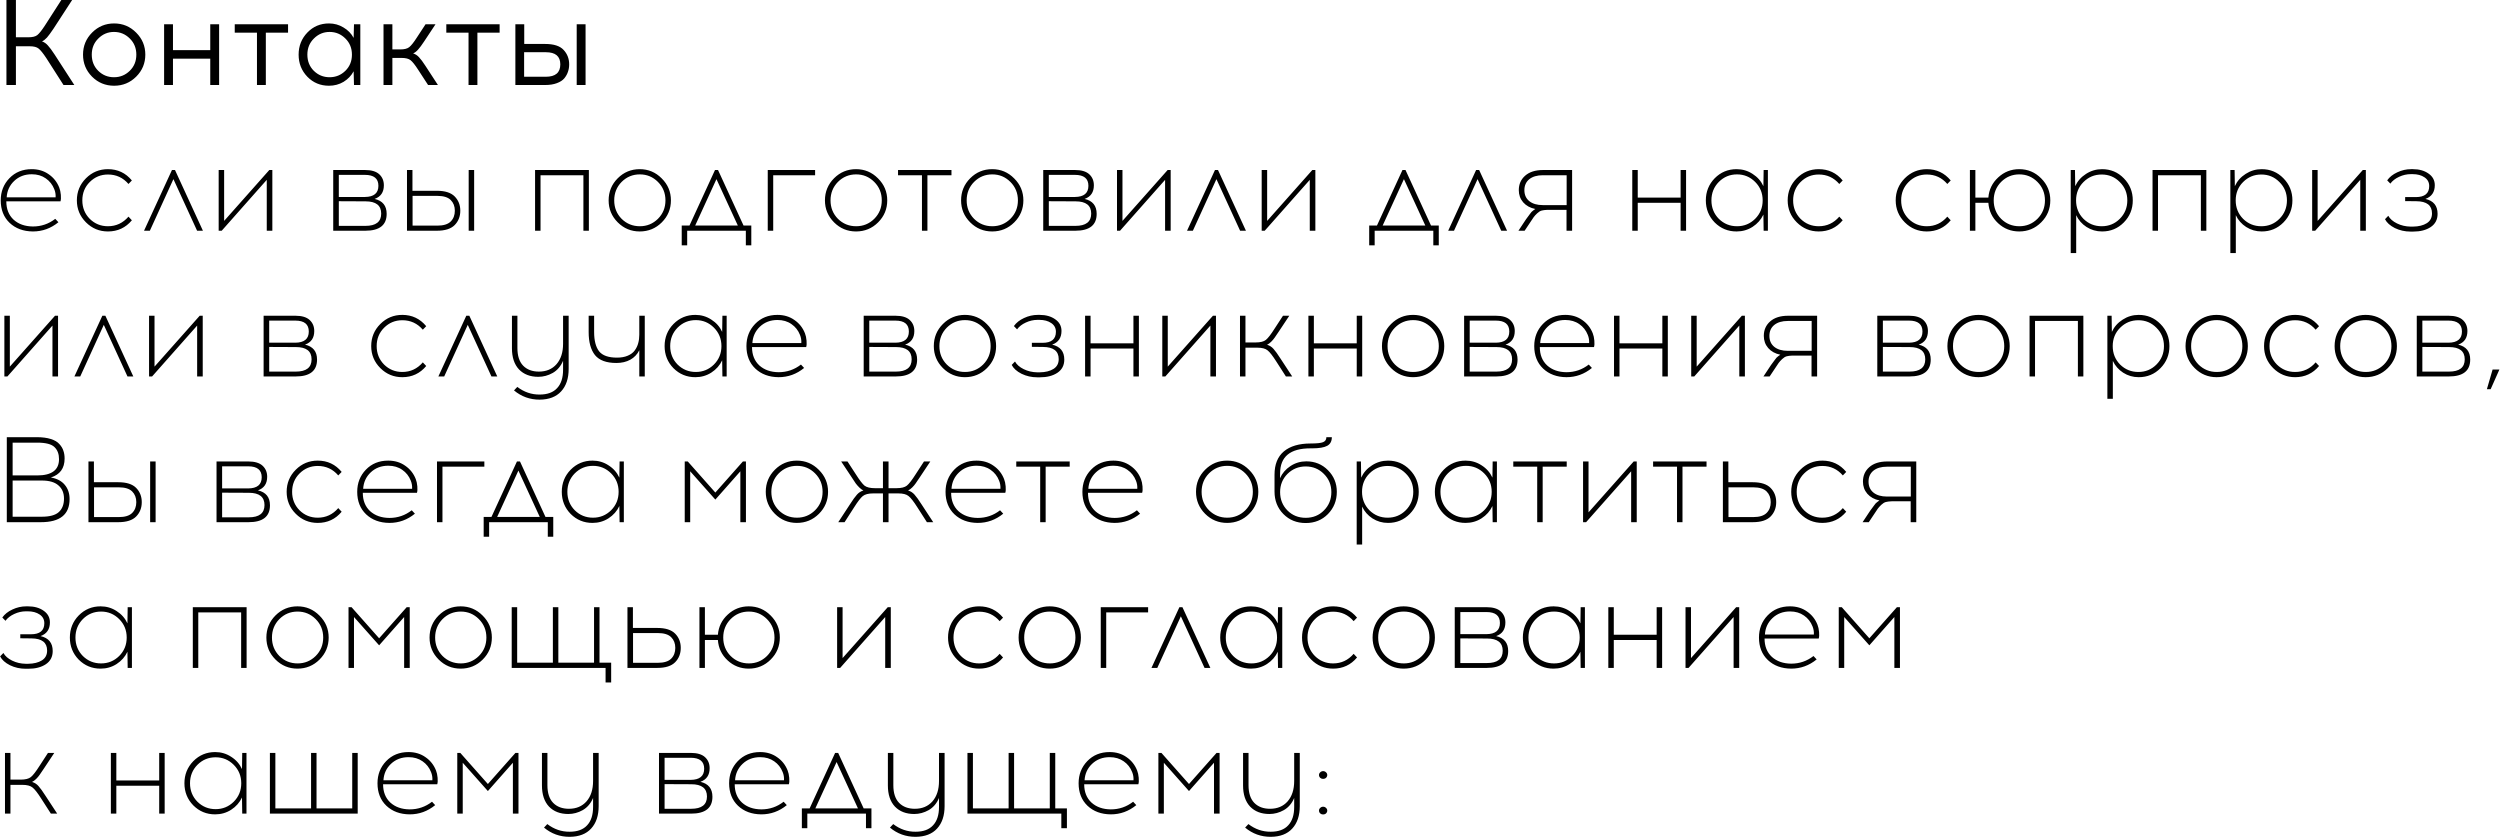 <?xml version="1.0" encoding="UTF-8"?> <svg xmlns="http://www.w3.org/2000/svg" width="3088" height="1034" viewBox="0 0 3088 1034" fill="none"><path d="M78.45 105L57.15 71.7C53.25 65.8 50.1 61.9 47.7 60C45.4 58.1 41.75 57.15 36.75 57.15H19.65V105H7.95V-7.15256e-06H19.65V46.05H35.1C40.1 46.05 43.75 45.15 46.05 43.35C48.45 41.45 51.6 37.5 55.5 31.5L75.75 -7.15256e-06H89.1L66 35.55C62.7 40.45 60.05 44.05 58.05 46.35C56.05 48.55 54 50.15 51.9 51.15C54.6 52.05 57 53.7 59.1 56.1C61.3 58.4 64.15 62.25 67.65 67.65L91.8 105H78.45ZM140.95 28.95C151.65 28.95 160.75 32.75 168.25 40.35C175.75 47.85 179.5 56.9 179.5 67.5C179.5 78.1 175.75 87.15 168.25 94.65C160.75 102.15 151.65 105.9 140.95 105.9C130.25 105.9 121.15 102.15 113.65 94.65C106.25 87.15 102.55 78.1 102.55 67.5C102.55 56.8 106.3 47.7 113.8 40.2C121.3 32.7 130.35 28.95 140.95 28.95ZM140.8 39.45C133.3 39.45 126.85 42.15 121.45 47.55C116.05 52.85 113.35 59.5 113.35 67.5C113.35 75.5 116 82.15 121.3 87.45C126.7 92.75 133.2 95.4 140.8 95.4C148.4 95.4 154.9 92.75 160.3 87.45C165.7 82.15 168.4 75.5 168.4 67.5C168.4 59.5 165.7 52.85 160.3 47.55C154.9 42.15 148.4 39.45 140.8 39.45ZM270.654 105H259.704V72.45H213.654V105H202.704V30H213.654V61.95H259.704V30H270.654V105ZM328.355 40.35V105H317.405V40.35H289.955V30H355.805V40.35H328.355ZM445.058 105H437.258L436.808 88.05C433.908 93.45 429.758 97.8 424.358 101.1C418.958 104.3 412.958 105.9 406.358 105.9C395.758 105.9 386.858 102.2 379.658 94.8C372.458 87.3 368.858 78.2 368.858 67.5C368.858 56.8 372.458 47.7 379.658 40.2C386.858 32.7 395.758 28.95 406.358 28.95C412.858 28.95 418.808 30.6 424.208 33.9C429.708 37.1 433.908 41.4 436.808 46.8L437.258 30H445.058V105ZM387.608 87.45C393.008 92.75 399.508 95.4 407.108 95.4C414.708 95.4 421.208 92.75 426.608 87.45C432.008 82.15 434.708 75.5 434.708 67.5C434.708 59.5 432.008 52.85 426.608 47.55C421.208 42.15 414.708 39.45 407.108 39.45C399.608 39.45 393.158 42.15 387.758 47.55C382.358 52.85 379.658 59.5 379.658 67.5C379.658 75.5 382.308 82.15 387.608 87.45ZM528.768 105L516.468 86.1C512.668 80.2 509.568 76.3 507.168 74.4C504.868 72.5 501.168 71.55 496.068 71.55H484.668V105H473.718V30H484.668V61.05H494.418C499.518 61.05 503.218 60.1 505.518 58.2C507.918 56.3 511.018 52.4 514.818 46.5L525.618 30H537.918L523.818 51.3C520.918 55.7 518.468 59 516.468 61.2C514.568 63.4 512.518 65 510.318 66C513.018 66.8 515.418 68.35 517.518 70.65C519.718 72.95 522.368 76.5 525.468 81.3L540.918 105H528.768ZM589.683 40.35V105H578.733V40.35H551.283V30H617.133V40.35H589.683ZM647.541 54.3H673.341C684.041 54.3 691.641 56.75 696.141 61.65C700.741 66.55 703.041 72.5 703.041 79.5C703.041 82.8 702.541 85.85 701.541 88.65C700.641 91.45 699.141 94.15 697.041 96.75C694.941 99.25 691.841 101.25 687.741 102.75C683.741 104.25 678.941 105 673.341 105H636.591V30H647.541V54.3ZM723.291 105H712.341V30H723.291V105ZM647.391 94.8H674.241C686.141 94.8 692.091 89.7 692.091 79.5C692.091 69.5 686.141 64.5 674.241 64.5H647.391V94.8ZM39.15 208.95C47.25 208.95 54.25 211.05 60.15 215.25C66.15 219.35 70.5 224.85 73.2 231.75C74.2 234.25 74.85 237.25 75.15 240.75C75.45 244.15 75.3 246.8 74.7 248.7H7.8C7.8 258.2 10.8 265.75 16.8 271.35C22.9 276.85 30.85 279.65 40.65 279.75C50.95 279.75 60.15 276.6 68.25 270.3L72.15 274.5C62.85 282.1 52.35 285.9 40.65 285.9C28.85 285.8 19.25 282.25 11.85 275.25C4.55 268.25 0.9 259 0.9 247.5C0.9 236.7 4.45 227.6 11.55 220.2C18.75 212.7 27.95 208.95 39.15 208.95ZM39.3 215.25C30.6 215.25 23.35 218 17.55 223.5C11.85 228.9 8.75 235.65 8.25 243.75H68.7C68.9 240.25 68.35 236.9 67.05 233.7C64.85 228.1 61.35 223.65 56.55 220.35C51.75 216.95 46 215.25 39.3 215.25ZM133.343 208.95C145.343 208.95 155.193 213.6 162.893 222.9L158.693 227.25C151.993 219.45 143.543 215.55 133.343 215.55C124.543 215.55 117.043 218.65 110.843 224.85C104.743 230.95 101.693 238.5 101.693 247.5C101.693 256.5 104.743 264.1 110.843 270.3C117.043 276.4 124.543 279.45 133.343 279.45C143.443 279.45 151.893 275.5 158.693 267.6L162.893 272.1C155.193 281.3 145.343 285.9 133.343 285.9C122.743 285.9 113.693 282.15 106.193 274.65C98.693 267.15 94.943 258.1 94.943 247.5C94.943 236.8 98.693 227.7 106.193 220.2C113.693 212.7 122.743 208.95 133.343 208.95ZM214.201 221.25L185.101 285H177.901L212.401 210H216.151L250.651 285H243.451L214.201 221.25ZM336.397 285H329.497V222.15L273.847 285H270.097V210H276.847V272.85L332.647 210H336.397V285ZM411.601 210H450.901C458.801 210 464.651 211.75 468.451 215.25C472.251 218.75 474.151 223.3 474.151 228.9C474.151 237.4 470.351 243 462.751 245.7C472.651 248 477.601 254.15 477.601 264.15C477.601 278.05 468.801 285 451.201 285H411.601V210ZM418.501 216V243.3H450.751C461.851 243.2 467.401 238.6 467.401 229.5C467.401 220.5 461.851 216 450.751 216H418.501ZM418.501 279H451.351C464.351 279 470.851 273.95 470.851 263.85C470.851 253.75 464.401 248.7 451.501 248.7L418.501 248.55V279ZM509.464 235.65H539.614C549.714 235.65 557.064 238 561.664 242.7C566.264 247.4 568.564 253.25 568.564 260.25C568.564 267.35 566.264 273.25 561.664 277.95C557.064 282.65 549.714 285 539.614 285H502.714V210H509.464V235.65ZM585.664 285H578.914V210H585.664V285ZM509.614 278.7H540.214C547.814 278.7 553.314 277 556.714 273.6C560.114 270.2 561.814 265.75 561.814 260.25C561.814 254.85 560.114 250.45 556.714 247.05C553.314 243.65 547.814 241.95 540.214 241.95H509.614V278.7ZM727.368 285H720.618V216.45H667.668V285H660.918V210H727.368V285ZM763.029 220.2C770.529 212.7 779.579 208.95 790.179 208.95C800.779 208.95 809.829 212.75 817.329 220.35C824.929 227.85 828.729 236.9 828.729 247.5C828.729 258.1 824.979 267.15 817.479 274.65C809.979 282.15 800.879 285.9 790.179 285.9C779.579 285.9 770.529 282.15 763.029 274.65C755.529 267.15 751.779 258.1 751.779 247.5C751.779 236.8 755.529 227.7 763.029 220.2ZM790.329 215.4C781.529 215.4 774.029 218.5 767.829 224.7C761.729 230.9 758.679 238.5 758.679 247.5C758.679 256.5 761.729 264.1 767.829 270.3C774.029 276.4 781.529 279.45 790.329 279.45C799.029 279.45 806.479 276.4 812.679 270.3C818.879 264.1 821.979 256.5 821.979 247.5C821.979 238.5 818.879 230.9 812.679 224.7C806.479 218.5 799.029 215.4 790.329 215.4ZM928.011 303H921.261V285H848.811V303H842.061V278.55H851.661L883.161 210H886.911L918.411 278.55H928.011V303ZM884.961 221.25L858.711 278.55H911.361L884.961 221.25ZM955.07 216.45V285H948.32V210H1006.82V216.45H955.07ZM1030.22 220.2C1037.72 212.7 1046.77 208.95 1057.37 208.95C1067.97 208.95 1077.02 212.75 1084.52 220.35C1092.12 227.85 1095.92 236.9 1095.92 247.5C1095.92 258.1 1092.17 267.15 1084.67 274.65C1077.17 282.15 1068.07 285.9 1057.37 285.9C1046.77 285.9 1037.72 282.15 1030.22 274.65C1022.72 267.15 1018.97 258.1 1018.97 247.5C1018.97 236.8 1022.72 227.7 1030.22 220.2ZM1057.52 215.4C1048.72 215.4 1041.22 218.5 1035.02 224.7C1028.92 230.9 1025.87 238.5 1025.87 247.5C1025.87 256.5 1028.92 264.1 1035.02 270.3C1041.22 276.4 1048.72 279.45 1057.52 279.45C1066.22 279.45 1073.67 276.4 1079.87 270.3C1086.07 264.1 1089.17 256.5 1089.17 247.5C1089.17 238.5 1086.07 230.9 1079.87 224.7C1073.67 218.5 1066.22 215.4 1057.52 215.4ZM1145.55 216.45V285H1138.8V216.45H1109.25V210H1175.25V216.45H1145.55ZM1198.38 220.2C1205.88 212.7 1214.93 208.95 1225.53 208.95C1236.13 208.95 1245.18 212.75 1252.68 220.35C1260.28 227.85 1264.08 236.9 1264.08 247.5C1264.08 258.1 1260.33 267.15 1252.83 274.65C1245.33 282.15 1236.23 285.9 1225.53 285.9C1214.93 285.9 1205.88 282.15 1198.38 274.65C1190.88 267.15 1187.13 258.1 1187.13 247.5C1187.13 236.8 1190.88 227.7 1198.38 220.2ZM1225.68 215.4C1216.88 215.4 1209.38 218.5 1203.18 224.7C1197.08 230.9 1194.03 238.5 1194.03 247.5C1194.03 256.5 1197.08 264.1 1203.18 270.3C1209.38 276.4 1216.88 279.45 1225.68 279.45C1234.38 279.45 1241.83 276.4 1248.03 270.3C1254.23 264.1 1257.33 256.5 1257.33 247.5C1257.33 238.5 1254.23 230.9 1248.03 224.7C1241.83 218.5 1234.38 215.4 1225.68 215.4ZM1288.6 210H1327.9C1335.8 210 1341.65 211.75 1345.45 215.25C1349.25 218.75 1351.15 223.3 1351.15 228.9C1351.15 237.4 1347.35 243 1339.75 245.7C1349.65 248 1354.6 254.15 1354.6 264.15C1354.6 278.05 1345.8 285 1328.2 285H1288.6V210ZM1295.5 216V243.3H1327.75C1338.85 243.2 1344.4 238.6 1344.4 229.5C1344.4 220.5 1338.85 216 1327.75 216H1295.5ZM1295.5 279H1328.35C1341.35 279 1347.85 273.95 1347.85 263.85C1347.85 253.75 1341.4 248.7 1328.5 248.7L1295.5 248.55V279ZM1446.02 285H1439.12V222.15L1383.47 285H1379.72V210H1386.47V272.85L1442.27 210H1446.02V285ZM1502.53 221.25L1473.43 285H1466.23L1500.73 210H1504.48L1538.98 285H1531.78L1502.53 221.25ZM1624.73 285H1617.83V222.15L1562.18 285H1558.43V210H1565.18V272.85L1620.98 210H1624.73V285ZM1777.18 303H1770.43V285H1697.98V303H1691.23V278.55H1700.83L1732.33 210H1736.08L1767.58 278.55H1777.18V303ZM1734.13 221.25L1707.88 278.55H1760.53L1734.13 221.25ZM1825.09 221.25L1795.99 285H1788.79L1823.29 210H1827.04L1861.54 285H1854.34L1825.09 221.25ZM1941.87 285H1934.97V259.2H1911.42C1908.52 259.3 1906.12 259.6 1904.22 260.1C1902.42 260.6 1900.57 261.75 1898.67 263.55C1896.77 265.35 1895.32 266.95 1894.32 268.35C1893.32 269.75 1891.52 272.45 1888.92 276.45L1883.22 285H1875.57L1882.62 274.35C1883.12 273.55 1883.92 272.35 1885.02 270.75C1886.22 269.05 1887.07 267.9 1887.57 267.3C1888.07 266.6 1888.77 265.65 1889.67 264.45C1890.57 263.25 1891.27 262.35 1891.77 261.75C1892.37 261.15 1893.07 260.55 1893.87 259.95C1894.77 259.25 1895.62 258.65 1896.42 258.15C1890.12 256.85 1885.12 254.1 1881.42 249.9C1877.82 245.7 1876.02 240.7 1876.02 234.9C1876.02 227.6 1878.62 221.65 1883.82 217.05C1889.12 212.35 1896.57 210 1906.17 210H1941.87V285ZM1935.12 216.45H1905.72C1898.62 216.45 1893.02 218.1 1888.92 221.4C1884.92 224.7 1882.92 229.2 1882.92 234.9C1882.92 240.6 1884.92 245.1 1888.92 248.4C1893.02 251.7 1898.62 253.35 1905.72 253.35H1935.12V216.45ZM2082.64 285H2075.89V250.5H2022.94V285H2016.19V210H2022.94V244.05H2075.89V210H2082.64V285ZM2183.7 285H2178.45L2178.15 265.05C2175.25 271.25 2170.8 276.3 2164.8 280.2C2158.9 284 2152.3 285.9 2145 285.9C2134.4 285.9 2125.4 282.2 2118 274.8C2110.7 267.3 2107.05 258.2 2107.05 247.5C2107.05 236.8 2110.7 227.7 2118 220.2C2125.4 212.7 2134.4 208.95 2145 208.95C2152.3 208.95 2158.9 210.9 2164.8 214.8C2170.8 218.6 2175.25 223.65 2178.15 229.95L2178.45 210H2183.7V285ZM2145.6 279.45C2154.3 279.45 2161.75 276.4 2167.95 270.3C2174.15 264.1 2177.25 256.5 2177.25 247.5C2177.25 238.5 2174.15 230.9 2167.95 224.7C2161.75 218.5 2154.3 215.4 2145.6 215.4C2136.8 215.4 2129.3 218.5 2123.1 224.7C2117 230.9 2113.95 238.5 2113.95 247.5C2113.95 256.5 2117 264.1 2123.1 270.3C2129.3 276.4 2136.8 279.45 2145.6 279.45ZM2246.53 208.95C2258.53 208.95 2268.38 213.6 2276.08 222.9L2271.88 227.25C2265.18 219.45 2256.73 215.55 2246.53 215.55C2237.73 215.55 2230.23 218.65 2224.03 224.85C2217.93 230.95 2214.88 238.5 2214.88 247.5C2214.88 256.5 2217.93 264.1 2224.03 270.3C2230.23 276.4 2237.73 279.45 2246.53 279.45C2256.63 279.45 2265.08 275.5 2271.88 267.6L2276.08 272.1C2268.38 281.3 2258.53 285.9 2246.53 285.9C2235.93 285.9 2226.88 282.15 2219.38 274.65C2211.88 267.15 2208.13 258.1 2208.13 247.5C2208.13 236.8 2211.88 227.7 2219.38 220.2C2226.88 212.7 2235.93 208.95 2246.53 208.95ZM2379.97 208.95C2391.97 208.95 2401.82 213.6 2409.52 222.9L2405.32 227.25C2398.62 219.45 2390.17 215.55 2379.97 215.55C2371.17 215.55 2363.67 218.65 2357.47 224.85C2351.37 230.95 2348.32 238.5 2348.32 247.5C2348.32 256.5 2351.37 264.1 2357.47 270.3C2363.67 276.4 2371.17 279.45 2379.97 279.45C2390.07 279.45 2398.52 275.5 2405.32 267.6L2409.52 272.1C2401.82 281.3 2391.97 285.9 2379.97 285.9C2369.37 285.9 2360.32 282.15 2352.82 274.65C2345.32 267.15 2341.57 258.1 2341.57 247.5C2341.57 236.8 2345.32 227.7 2352.82 220.2C2360.32 212.7 2369.37 208.95 2379.97 208.95ZM2494.13 208.95C2504.73 208.95 2513.78 212.75 2521.28 220.35C2528.78 227.85 2532.53 236.9 2532.53 247.5C2532.53 258.1 2528.78 267.15 2521.28 274.65C2513.78 282.15 2504.73 285.9 2494.13 285.9C2484.03 285.9 2475.33 282.5 2468.03 275.7C2460.73 268.9 2456.73 260.5 2456.03 250.5H2439.98V285H2433.23V210H2439.98V244.05H2456.03C2456.83 234.15 2460.88 225.85 2468.18 219.15C2475.48 212.35 2484.13 208.95 2494.13 208.95ZM2494.28 279.45C2502.98 279.45 2510.43 276.4 2516.63 270.3C2522.83 264.1 2525.93 256.5 2525.93 247.5C2525.93 238.5 2522.83 230.9 2516.63 224.7C2510.43 218.5 2502.98 215.4 2494.28 215.4C2485.48 215.4 2477.98 218.5 2471.78 224.7C2465.68 230.9 2462.63 238.5 2462.63 247.5C2462.63 256.5 2465.68 264.1 2471.78 270.3C2477.98 276.4 2485.48 279.45 2494.28 279.45ZM2596.46 208.95C2607.06 208.95 2616.01 212.7 2623.31 220.2C2630.71 227.7 2634.41 236.8 2634.41 247.5C2634.41 258.2 2630.71 267.3 2623.31 274.8C2616.01 282.2 2607.06 285.9 2596.46 285.9C2589.46 285.9 2583.06 284.05 2577.26 280.35C2571.56 276.65 2567.31 271.8 2564.51 265.8V312.6H2557.76V210H2563.01L2563.31 229.95C2566.21 223.65 2570.66 218.6 2576.66 214.8C2582.66 210.9 2589.26 208.95 2596.46 208.95ZM2618.36 224.85C2612.26 218.65 2604.81 215.55 2596.01 215.55C2587.21 215.55 2579.71 218.65 2573.51 224.85C2567.41 230.95 2564.36 238.5 2564.36 247.5C2564.36 256.5 2567.41 264.1 2573.51 270.3C2579.71 276.4 2587.21 279.45 2596.01 279.45C2604.81 279.45 2612.26 276.4 2618.36 270.3C2624.56 264.1 2627.66 256.5 2627.66 247.5C2627.66 238.5 2624.56 230.95 2618.36 224.85ZM2725.27 285H2718.52V216.45H2665.57V285H2658.82V210H2725.27V285ZM2793.63 208.95C2804.23 208.95 2813.18 212.7 2820.48 220.2C2827.88 227.7 2831.58 236.8 2831.58 247.5C2831.58 258.2 2827.88 267.3 2820.48 274.8C2813.18 282.2 2804.23 285.9 2793.63 285.9C2786.63 285.9 2780.23 284.05 2774.43 280.35C2768.73 276.65 2764.48 271.8 2761.68 265.8V312.6H2754.93V210H2760.18L2760.48 229.95C2763.38 223.65 2767.83 218.6 2773.83 214.8C2779.83 210.9 2786.43 208.95 2793.63 208.95ZM2815.53 224.85C2809.43 218.65 2801.98 215.55 2793.18 215.55C2784.38 215.55 2776.88 218.65 2770.68 224.85C2764.58 230.95 2761.53 238.5 2761.53 247.5C2761.53 256.5 2764.58 264.1 2770.68 270.3C2776.88 276.4 2784.38 279.45 2793.18 279.45C2801.98 279.45 2809.43 276.4 2815.53 270.3C2821.73 264.1 2824.83 256.5 2824.83 247.5C2824.83 238.5 2821.73 230.95 2815.53 224.85ZM2922.29 285H2915.39V222.15L2859.74 285H2855.99V210H2862.74V272.85L2918.54 210H2922.29V285ZM2995.9 245.7C3005.9 248 3010.9 254.15 3010.9 264.15C3010.9 271.25 3008.05 276.7 3002.35 280.5C2996.75 284.2 2989.55 286.05 2980.75 286.05H2977.45C2970.55 286.05 2964.1 284.6 2958.1 281.7C2952.2 278.7 2948.15 275.05 2945.95 270.75L2950 266.55C2952.1 270.35 2955.7 273.5 2960.8 276C2965.9 278.5 2971.45 279.8 2977.45 279.9H2980.6C2987.6 279.8 2993.25 278.4 2997.55 275.7C3001.85 273 3004 268.95 3004 263.55C3004 253.65 2997.55 248.65 2984.65 248.55L2970.85 248.4V243.45H2984.05C2995.05 243.45 3000.55 238.9 3000.55 229.8C3000.55 225.2 2998.6 221.6 2994.7 219C2990.9 216.4 2986 215.1 2980 215.1H2977.9C2972.9 215.1 2968.05 216.2 2963.35 218.4C2958.75 220.5 2955.15 223.3 2952.55 226.8L2948.65 222.75C2951.55 218.65 2955.7 215.35 2961.1 212.85C2966.6 210.25 2972.3 208.95 2978.2 208.95H2980.45C2988.15 208.95 2994.55 210.75 2999.65 214.35C3004.85 217.95 3007.45 222.75 3007.45 228.75C3007.45 237.25 3003.6 242.9 2995.9 245.7ZM71.7 465H64.8V402.15L9.15 465H5.4V390H12.15V452.85L67.95 390H71.7V465ZM128.215 401.25L99.115 465H91.915L126.415 390H130.165L164.665 465H157.465L128.215 401.25ZM250.411 465H243.511V402.15L187.861 465H184.111V390H190.861V452.85L246.661 390H250.411V465ZM325.615 390H364.915C372.815 390 378.665 391.75 382.465 395.25C386.265 398.75 388.165 403.3 388.165 408.9C388.165 417.4 384.365 423 376.765 425.7C386.665 428 391.615 434.15 391.615 444.15C391.615 458.05 382.815 465 365.215 465H325.615V390ZM332.515 396V423.3H364.765C375.865 423.2 381.415 418.6 381.415 409.5C381.415 400.5 375.865 396 364.765 396H332.515ZM332.515 459H365.365C378.365 459 384.865 453.95 384.865 443.85C384.865 433.75 378.415 428.7 365.515 428.7L332.515 428.55V459ZM496.917 388.95C508.917 388.95 518.767 393.6 526.467 402.9L522.267 407.25C515.567 399.45 507.117 395.55 496.917 395.55C488.117 395.55 480.617 398.65 474.417 404.85C468.317 410.95 465.267 418.5 465.267 427.5C465.267 436.5 468.317 444.1 474.417 450.3C480.617 456.4 488.117 459.45 496.917 459.45C507.017 459.45 515.467 455.5 522.267 447.6L526.467 452.1C518.767 461.3 508.917 465.9 496.917 465.9C486.317 465.9 477.267 462.15 469.767 454.65C462.267 447.15 458.517 438.1 458.517 427.5C458.517 416.8 462.267 407.7 469.767 400.2C477.267 392.7 486.317 388.95 496.917 388.95ZM577.775 401.25L548.675 465H541.475L575.975 390H579.725L614.225 465H607.025L577.775 401.25ZM702.403 390V455.7C702.403 467.5 699.303 476.75 693.103 483.45C687.003 490.15 678.153 493.55 666.553 493.65C654.553 493.65 644.003 489.85 634.903 482.25L638.953 477.9C647.353 484.3 656.553 487.45 666.553 487.35C676.153 487.35 683.353 484.7 688.153 479.4C693.053 474.2 695.503 466.65 695.503 456.75V445.65C692.703 452.35 688.453 457.35 682.753 460.65C677.053 463.85 671.103 465.45 664.903 465.45C654.903 465.45 646.953 462.4 641.053 456.3C635.253 450.1 632.353 441.4 632.353 430.2V390H639.103V429.9C639.103 439.5 641.453 446.75 646.153 451.65C650.953 456.55 657.453 459 665.653 459C674.753 459 682.003 455.95 687.403 449.85C692.803 443.65 695.503 435.25 695.503 424.65V390H702.403ZM796.411 465H789.661V432.6C787.161 437.7 783.461 441.6 778.561 444.3C773.661 447 767.911 448.35 761.311 448.35C749.011 448.35 740.211 445.1 734.911 438.6C729.711 432 727.111 422.55 727.111 410.25V390H733.861V410.1C733.861 420.7 735.911 428.65 740.011 433.95C744.211 439.15 751.561 441.75 762.061 441.75C767.261 441.75 771.711 440.95 775.411 439.35C779.211 437.75 782.111 435.55 784.111 432.75C786.111 429.95 787.511 427 788.311 423.9C789.211 420.7 789.661 417.25 789.661 413.55V390H796.411V465ZM897.57 465H892.32L892.02 445.05C889.12 451.25 884.67 456.3 878.67 460.2C872.77 464 866.17 465.9 858.87 465.9C848.27 465.9 839.27 462.2 831.87 454.8C824.57 447.3 820.92 438.2 820.92 427.5C820.92 416.8 824.57 407.7 831.87 400.2C839.27 392.7 848.27 388.95 858.87 388.95C866.17 388.95 872.77 390.9 878.67 394.8C884.67 398.6 889.12 403.65 892.02 409.95L892.32 390H897.57V465ZM859.47 459.45C868.17 459.45 875.62 456.4 881.82 450.3C888.02 444.1 891.12 436.5 891.12 427.5C891.12 418.5 888.02 410.9 881.82 404.7C875.62 398.5 868.17 395.4 859.47 395.4C850.67 395.4 843.17 398.5 836.97 404.7C830.87 410.9 827.82 418.5 827.82 427.5C827.82 436.5 830.87 444.1 836.97 450.3C843.17 456.4 850.67 459.45 859.47 459.45ZM960.244 388.95C968.344 388.95 975.344 391.05 981.244 395.25C987.244 399.35 991.594 404.85 994.294 411.75C995.294 414.25 995.944 417.25 996.244 420.75C996.544 424.15 996.394 426.8 995.794 428.7H928.894C928.894 438.2 931.894 445.75 937.894 451.35C943.994 456.85 951.944 459.65 961.744 459.75C972.044 459.75 981.244 456.6 989.344 450.3L993.244 454.5C983.944 462.1 973.444 465.9 961.744 465.9C949.944 465.8 940.344 462.25 932.944 455.25C925.644 448.25 921.994 439 921.994 427.5C921.994 416.7 925.544 407.6 932.644 400.2C939.844 392.7 949.044 388.95 960.244 388.95ZM960.394 395.25C951.694 395.25 944.444 398 938.644 403.5C932.944 408.9 929.844 415.65 929.344 423.75H989.794C989.994 420.25 989.444 416.9 988.144 413.7C985.944 408.1 982.444 403.65 977.644 400.35C972.844 396.95 967.094 395.25 960.394 395.25ZM1066.83 390H1106.13C1114.03 390 1119.88 391.75 1123.68 395.25C1127.48 398.75 1129.38 403.3 1129.38 408.9C1129.38 417.4 1125.58 423 1117.98 425.7C1127.88 428 1132.83 434.15 1132.83 444.15C1132.83 458.05 1124.03 465 1106.43 465H1066.83V390ZM1073.73 396V423.3H1105.98C1117.08 423.2 1122.63 418.6 1122.63 409.5C1122.63 400.5 1117.08 396 1105.98 396H1073.73ZM1073.73 459H1106.58C1119.58 459 1126.08 453.95 1126.08 443.85C1126.08 433.75 1119.63 428.7 1106.73 428.7L1073.73 428.55V459ZM1164.69 400.2C1172.19 392.7 1181.24 388.95 1191.84 388.95C1202.44 388.95 1211.49 392.75 1218.99 400.35C1226.59 407.85 1230.39 416.9 1230.39 427.5C1230.39 438.1 1226.64 447.15 1219.14 454.65C1211.64 462.15 1202.54 465.9 1191.84 465.9C1181.24 465.9 1172.19 462.15 1164.69 454.65C1157.19 447.15 1153.44 438.1 1153.44 427.5C1153.44 416.8 1157.19 407.7 1164.69 400.2ZM1191.99 395.4C1183.19 395.4 1175.69 398.5 1169.49 404.7C1163.39 410.9 1160.34 418.5 1160.34 427.5C1160.34 436.5 1163.39 444.1 1169.49 450.3C1175.69 456.4 1183.19 459.45 1191.99 459.45C1200.69 459.45 1208.14 456.4 1214.34 450.3C1220.54 444.1 1223.64 436.5 1223.64 427.5C1223.64 418.5 1220.54 410.9 1214.34 404.7C1208.14 398.5 1200.69 395.4 1191.99 395.4ZM1299.61 425.7C1309.61 428 1314.61 434.15 1314.61 444.15C1314.61 451.25 1311.76 456.7 1306.06 460.5C1300.46 464.2 1293.26 466.05 1284.46 466.05H1281.16C1274.26 466.05 1267.81 464.6 1261.81 461.7C1255.91 458.7 1251.86 455.05 1249.66 450.75L1253.71 446.55C1255.81 450.35 1259.41 453.5 1264.51 456C1269.61 458.5 1275.16 459.8 1281.16 459.9H1284.31C1291.31 459.8 1296.96 458.4 1301.26 455.7C1305.56 453 1307.71 448.95 1307.71 443.55C1307.71 433.65 1301.26 428.65 1288.36 428.55L1274.56 428.4V423.45H1287.76C1298.76 423.45 1304.26 418.9 1304.26 409.8C1304.26 405.2 1302.31 401.6 1298.41 399C1294.61 396.4 1289.71 395.1 1283.71 395.1H1281.61C1276.61 395.1 1271.76 396.2 1267.06 398.4C1262.46 400.5 1258.86 403.3 1256.26 406.8L1252.36 402.75C1255.26 398.65 1259.41 395.35 1264.81 392.85C1270.31 390.25 1276.01 388.95 1281.91 388.95H1284.16C1291.86 388.95 1298.26 390.75 1303.36 394.35C1308.56 397.95 1311.16 402.75 1311.16 408.75C1311.16 417.25 1307.31 422.9 1299.61 425.7ZM1406.76 465H1400.01V430.5H1347.06V465H1340.31V390H1347.06V424.05H1400.01V390H1406.76V465ZM1501.97 465H1495.07V402.15L1439.42 465H1435.67V390H1442.42V452.85L1498.22 390H1501.97V465ZM1588.34 465L1576.49 446.55C1571.99 439.45 1568.39 434.85 1565.69 432.75C1563.09 430.55 1558.89 429.45 1553.09 429.45H1538.39V465H1531.64V390H1538.39V423H1550.99C1556.79 423 1560.99 421.95 1563.59 419.85C1566.29 417.65 1569.89 413 1574.39 405.9L1584.74 390H1592.54L1579.79 409.2C1577.39 412.9 1575.59 415.55 1574.39 417.15C1573.29 418.75 1571.89 420.4 1570.19 422.1C1568.49 423.8 1566.79 425.05 1565.09 425.85C1568.19 426.75 1570.84 428.45 1573.04 430.95C1575.24 433.35 1578.19 437.45 1581.89 443.25L1596.14 465H1588.34ZM1682.59 465H1675.84V430.5H1622.89V465H1616.14V390H1622.89V424.05H1675.84V390H1682.59V465ZM1718.25 400.2C1725.75 392.7 1734.8 388.95 1745.4 388.95C1756 388.95 1765.05 392.75 1772.55 400.35C1780.15 407.85 1783.95 416.9 1783.95 427.5C1783.95 438.1 1780.2 447.15 1772.7 454.65C1765.2 462.15 1756.1 465.9 1745.4 465.9C1734.8 465.9 1725.75 462.15 1718.25 454.65C1710.75 447.15 1707 438.1 1707 427.5C1707 416.8 1710.75 407.7 1718.25 400.2ZM1745.55 395.4C1736.75 395.4 1729.25 398.5 1723.05 404.7C1716.95 410.9 1713.9 418.5 1713.9 427.5C1713.9 436.5 1716.95 444.1 1723.05 450.3C1729.25 456.4 1736.75 459.45 1745.55 459.45C1754.25 459.45 1761.7 456.4 1767.9 450.3C1774.1 444.1 1777.2 436.5 1777.2 427.5C1777.2 418.5 1774.1 410.9 1767.9 404.7C1761.7 398.5 1754.25 395.4 1745.55 395.4ZM1808.48 390H1847.78C1855.68 390 1861.53 391.75 1865.33 395.25C1869.13 398.75 1871.03 403.3 1871.03 408.9C1871.03 417.4 1867.23 423 1859.63 425.7C1869.53 428 1874.48 434.15 1874.48 444.15C1874.48 458.05 1865.68 465 1848.08 465H1808.48V390ZM1815.38 396V423.3H1847.63C1858.73 423.2 1864.28 418.6 1864.28 409.5C1864.28 400.5 1858.73 396 1847.63 396H1815.38ZM1815.38 459H1848.23C1861.23 459 1867.73 453.95 1867.73 443.85C1867.73 433.75 1861.28 428.7 1848.38 428.7L1815.38 428.55V459ZM1933.34 388.95C1941.44 388.95 1948.44 391.05 1954.34 395.25C1960.34 399.35 1964.69 404.85 1967.39 411.75C1968.39 414.25 1969.04 417.25 1969.34 420.75C1969.64 424.15 1969.49 426.8 1968.89 428.7H1901.99C1901.99 438.2 1904.99 445.75 1910.99 451.35C1917.09 456.85 1925.04 459.65 1934.84 459.75C1945.14 459.75 1954.34 456.6 1962.44 450.3L1966.34 454.5C1957.04 462.1 1946.54 465.9 1934.84 465.9C1923.04 465.8 1913.44 462.25 1906.04 455.25C1898.74 448.25 1895.09 439 1895.09 427.5C1895.09 416.7 1898.64 407.6 1905.74 400.2C1912.94 392.7 1922.14 388.95 1933.34 388.95ZM1933.49 395.25C1924.79 395.25 1917.54 398 1911.74 403.5C1906.04 408.9 1902.94 415.65 1902.44 423.75H1962.89C1963.09 420.25 1962.54 416.9 1961.24 413.7C1959.04 408.1 1955.54 403.65 1950.74 400.35C1945.94 396.95 1940.19 395.25 1933.49 395.25ZM2060.08 465H2053.33V430.5H2000.38V465H1993.63V390H2000.38V424.05H2053.33V390H2060.08V465ZM2155.29 465H2148.39V402.15L2092.74 465H2088.99V390H2095.74V452.85L2151.54 390H2155.29V465ZM2244.51 465H2237.61V439.2H2214.06C2211.16 439.3 2208.76 439.6 2206.86 440.1C2205.06 440.6 2203.21 441.75 2201.31 443.55C2199.41 445.35 2197.96 446.95 2196.96 448.35C2195.96 449.75 2194.16 452.45 2191.56 456.45L2185.86 465H2178.21L2185.26 454.35C2185.76 453.55 2186.56 452.35 2187.66 450.75C2188.86 449.05 2189.71 447.9 2190.21 447.3C2190.71 446.6 2191.41 445.65 2192.31 444.45C2193.21 443.25 2193.91 442.35 2194.41 441.75C2195.01 441.15 2195.71 440.55 2196.51 439.95C2197.41 439.25 2198.26 438.65 2199.06 438.15C2192.76 436.85 2187.76 434.1 2184.06 429.9C2180.46 425.7 2178.66 420.7 2178.66 414.9C2178.66 407.6 2181.26 401.65 2186.46 397.05C2191.76 392.35 2199.21 390 2208.81 390H2244.51V465ZM2237.76 396.45H2208.36C2201.26 396.45 2195.66 398.1 2191.56 401.4C2187.56 404.7 2185.56 409.2 2185.56 414.9C2185.56 420.6 2187.56 425.1 2191.56 428.4C2195.66 431.7 2201.26 433.35 2208.36 433.35H2237.76V396.45ZM2318.83 390H2358.13C2366.03 390 2371.88 391.75 2375.68 395.25C2379.48 398.75 2381.38 403.3 2381.38 408.9C2381.38 417.4 2377.58 423 2369.98 425.7C2379.88 428 2384.83 434.15 2384.83 444.15C2384.83 458.05 2376.03 465 2358.43 465H2318.83V390ZM2325.73 396V423.3H2357.98C2369.08 423.2 2374.63 418.6 2374.63 409.5C2374.63 400.5 2369.08 396 2357.98 396H2325.73ZM2325.73 459H2358.58C2371.58 459 2378.08 453.95 2378.08 443.85C2378.08 433.75 2371.63 428.7 2358.73 428.7L2325.73 428.55V459ZM2416.69 400.2C2424.19 392.7 2433.24 388.95 2443.84 388.95C2454.44 388.95 2463.49 392.75 2470.99 400.35C2478.59 407.85 2482.39 416.9 2482.39 427.5C2482.39 438.1 2478.64 447.15 2471.14 454.65C2463.64 462.15 2454.54 465.9 2443.84 465.9C2433.24 465.9 2424.19 462.15 2416.69 454.65C2409.19 447.15 2405.44 438.1 2405.44 427.5C2405.44 416.8 2409.19 407.7 2416.69 400.2ZM2443.99 395.4C2435.19 395.4 2427.69 398.5 2421.49 404.7C2415.39 410.9 2412.34 418.5 2412.34 427.5C2412.34 436.5 2415.39 444.1 2421.49 450.3C2427.69 456.4 2435.19 459.45 2443.99 459.45C2452.69 459.45 2460.14 456.4 2466.34 450.3C2472.54 444.1 2475.64 436.5 2475.64 427.5C2475.64 418.5 2472.54 410.9 2466.34 404.7C2460.14 398.5 2452.69 395.4 2443.99 395.4ZM2573.36 465H2566.61V396.45H2513.66V465H2506.91V390H2573.36V465ZM2641.73 388.95C2652.33 388.95 2661.28 392.7 2668.58 400.2C2675.98 407.7 2679.68 416.8 2679.68 427.5C2679.68 438.2 2675.98 447.3 2668.58 454.8C2661.28 462.2 2652.33 465.9 2641.73 465.9C2634.73 465.9 2628.33 464.05 2622.53 460.35C2616.83 456.65 2612.58 451.8 2609.78 445.8V492.6H2603.03V390H2608.28L2608.58 409.95C2611.48 403.65 2615.93 398.6 2621.93 394.8C2627.93 390.9 2634.53 388.95 2641.73 388.95ZM2663.62 404.85C2657.53 398.65 2650.08 395.55 2641.28 395.55C2632.48 395.55 2624.98 398.65 2618.78 404.85C2612.68 410.95 2609.63 418.5 2609.63 427.5C2609.63 436.5 2612.68 444.1 2618.78 450.3C2624.98 456.4 2632.48 459.45 2641.28 459.45C2650.08 459.45 2657.53 456.4 2663.62 450.3C2669.83 444.1 2672.93 436.5 2672.93 427.5C2672.93 418.5 2669.83 410.95 2663.62 404.85ZM2710.83 400.2C2718.33 392.7 2727.38 388.95 2737.98 388.95C2748.58 388.95 2757.63 392.75 2765.13 400.35C2772.73 407.85 2776.53 416.9 2776.53 427.5C2776.53 438.1 2772.78 447.15 2765.28 454.65C2757.78 462.15 2748.68 465.9 2737.98 465.9C2727.38 465.9 2718.33 462.15 2710.83 454.65C2703.33 447.15 2699.58 438.1 2699.58 427.5C2699.58 416.8 2703.33 407.7 2710.83 400.2ZM2738.13 395.4C2729.33 395.4 2721.83 398.5 2715.63 404.7C2709.53 410.9 2706.48 418.5 2706.48 427.5C2706.48 436.5 2709.53 444.1 2715.63 450.3C2721.83 456.4 2729.33 459.45 2738.13 459.45C2746.83 459.45 2754.28 456.4 2760.48 450.3C2766.68 444.1 2769.78 436.5 2769.78 427.5C2769.78 418.5 2766.68 410.9 2760.48 404.7C2754.28 398.5 2746.83 395.4 2738.13 395.4ZM2834.95 388.95C2846.95 388.95 2856.8 393.6 2864.5 402.9L2860.3 407.25C2853.6 399.45 2845.15 395.55 2834.95 395.55C2826.15 395.55 2818.65 398.65 2812.45 404.85C2806.35 410.95 2803.3 418.5 2803.3 427.5C2803.3 436.5 2806.35 444.1 2812.45 450.3C2818.65 456.4 2826.15 459.45 2834.95 459.45C2845.05 459.45 2853.5 455.5 2860.3 447.6L2864.5 452.1C2856.8 461.3 2846.95 465.9 2834.95 465.9C2824.35 465.9 2815.3 462.15 2807.8 454.65C2800.3 447.15 2796.55 438.1 2796.55 427.5C2796.55 416.8 2800.3 407.7 2807.8 400.2C2815.3 392.7 2824.35 388.95 2834.95 388.95ZM2894.96 400.2C2902.46 392.7 2911.51 388.95 2922.11 388.95C2932.71 388.95 2941.76 392.75 2949.26 400.35C2956.86 407.85 2960.66 416.9 2960.66 427.5C2960.66 438.1 2956.91 447.15 2949.41 454.65C2941.91 462.15 2932.81 465.9 2922.11 465.9C2911.51 465.9 2902.46 462.15 2894.96 454.65C2887.46 447.15 2883.71 438.1 2883.71 427.5C2883.71 416.8 2887.46 407.7 2894.96 400.2ZM2922.26 395.4C2913.46 395.4 2905.96 398.5 2899.76 404.7C2893.66 410.9 2890.61 418.5 2890.61 427.5C2890.61 436.5 2893.66 444.1 2899.76 450.3C2905.96 456.4 2913.46 459.45 2922.26 459.45C2930.96 459.45 2938.41 456.4 2944.61 450.3C2950.81 444.1 2953.91 436.5 2953.91 427.5C2953.91 418.5 2950.81 410.9 2944.61 404.7C2938.41 398.5 2930.96 395.4 2922.26 395.4ZM2985.19 390H3024.49C3032.39 390 3038.24 391.75 3042.04 395.25C3045.84 398.75 3047.74 403.3 3047.74 408.9C3047.74 417.4 3043.94 423 3036.34 425.7C3046.24 428 3051.19 434.15 3051.19 444.15C3051.19 458.05 3042.39 465 3024.79 465H2985.19V390ZM2992.09 396V423.3H3024.34C3035.44 423.2 3040.99 418.6 3040.99 409.5C3040.99 400.5 3035.44 396 3024.34 396H2992.09ZM2992.09 459H3024.94C3037.94 459 3044.44 453.95 3044.44 443.85C3044.44 433.75 3037.99 428.7 3025.09 428.7L2992.09 428.55V459ZM3087.25 456.45L3076.45 480.75H3071.8L3078.85 456.45H3087.25ZM8.4 540H45.3C52.2 540 58 540.75 62.7 542.25C67.5 543.75 71.05 545.85 73.35 548.55C75.75 551.15 77.4 553.9 78.3 556.8C79.3 559.6 79.8 562.8 79.8 566.4C79.8 578.4 74.15 586.2 62.85 589.8C70.35 591.1 76.05 594.1 79.95 598.8C83.95 603.5 85.95 609.4 85.95 616.5C85.95 635.5 74.15 645 50.55 645H8.4V540ZM15.6 546.75V587.25H45.9C63.9 587.25 72.9 580.55 72.9 567.15C72.9 560.85 71.05 555.9 67.35 552.3C63.65 548.6 56.5 546.75 45.9 546.75H15.6ZM15.6 593.55V638.25H51.6C61.4 638.25 68.4 636.35 72.6 632.55C76.9 628.65 79.05 623.1 79.05 615.9C79.05 608.9 76.75 603.45 72.15 599.55C67.65 595.55 60.8 593.55 51.6 593.55H15.6ZM116.007 595.65H146.157C156.257 595.65 163.607 598 168.207 602.7C172.807 607.4 175.107 613.25 175.107 620.25C175.107 627.35 172.807 633.25 168.207 637.95C163.607 642.65 156.257 645 146.157 645H109.257V570H116.007V595.65ZM192.207 645H185.457V570H192.207V645ZM116.157 638.7H146.757C154.357 638.7 159.857 637 163.257 633.6C166.657 630.2 168.357 625.75 168.357 620.25C168.357 614.85 166.657 610.45 163.257 607.05C159.857 603.65 154.357 601.95 146.757 601.95H116.157V638.7ZM267.461 570H306.761C314.661 570 320.511 571.75 324.311 575.25C328.111 578.75 330.011 583.3 330.011 588.9C330.011 597.4 326.211 603 318.611 605.7C328.511 608 333.461 614.15 333.461 624.15C333.461 638.05 324.661 645 307.061 645H267.461V570ZM274.361 576V603.3H306.611C317.711 603.2 323.261 598.6 323.261 589.5C323.261 580.5 317.711 576 306.611 576H274.361ZM274.361 639H307.211C320.211 639 326.711 633.95 326.711 623.85C326.711 613.75 320.261 608.7 307.361 608.7L274.361 608.55V639ZM392.474 568.95C404.474 568.95 414.324 573.6 422.024 582.9L417.824 587.25C411.124 579.45 402.674 575.55 392.474 575.55C383.674 575.55 376.174 578.65 369.974 584.85C363.874 590.95 360.824 598.5 360.824 607.5C360.824 616.5 363.874 624.1 369.974 630.3C376.174 636.4 383.674 639.45 392.474 639.45C402.574 639.45 411.024 635.5 417.824 627.6L422.024 632.1C414.324 641.3 404.474 645.9 392.474 645.9C381.874 645.9 372.824 642.15 365.324 634.65C357.824 627.15 354.074 618.1 354.074 607.5C354.074 596.8 357.824 587.7 365.324 580.2C372.824 572.7 381.874 568.95 392.474 568.95ZM479.482 568.95C487.582 568.95 494.582 571.05 500.482 575.25C506.482 579.35 510.832 584.85 513.532 591.75C514.532 594.25 515.182 597.25 515.482 600.75C515.782 604.15 515.632 606.8 515.032 608.7H448.132C448.132 618.2 451.132 625.75 457.132 631.35C463.232 636.85 471.182 639.65 480.982 639.75C491.282 639.75 500.482 636.6 508.582 630.3L512.482 634.5C503.182 642.1 492.682 645.9 480.982 645.9C469.182 645.8 459.582 642.25 452.182 635.25C444.882 628.25 441.232 619 441.232 607.5C441.232 596.7 444.782 587.6 451.882 580.2C459.082 572.7 468.282 568.95 479.482 568.95ZM479.632 575.25C470.932 575.25 463.682 578 457.882 583.5C452.182 588.9 449.082 595.65 448.582 603.75H509.032C509.232 600.25 508.682 596.9 507.382 593.7C505.182 588.1 501.682 583.65 496.882 580.35C492.082 576.95 486.332 575.25 479.632 575.25ZM546.525 576.45V645H539.775V570H598.275V576.45H546.525ZM683.382 663H676.632V645H604.182V663H597.432V638.55H607.032L638.532 570H642.282L673.782 638.55H683.382V663ZM640.332 581.25L614.082 638.55H666.732L640.332 581.25ZM770.568 645H765.318L765.018 625.05C762.118 631.25 757.668 636.3 751.668 640.2C745.768 644 739.168 645.9 731.868 645.9C721.268 645.9 712.268 642.2 704.868 634.8C697.568 627.3 693.918 618.2 693.918 607.5C693.918 596.8 697.568 587.7 704.868 580.2C712.268 572.7 721.268 568.95 731.868 568.95C739.168 568.95 745.768 570.9 751.668 574.8C757.668 578.6 762.118 583.65 765.018 589.95L765.318 570H770.568V645ZM732.468 639.45C741.168 639.45 748.618 636.4 754.818 630.3C761.018 624.1 764.118 616.5 764.118 607.5C764.118 598.5 761.018 590.9 754.818 584.7C748.618 578.5 741.168 575.4 732.468 575.4C723.668 575.4 716.168 578.5 709.968 584.7C703.868 590.9 700.818 598.5 700.818 607.5C700.818 616.5 703.868 624.1 709.968 630.3C716.168 636.4 723.668 639.45 732.468 639.45ZM921.381 645H914.481V582.15L883.581 617.1L852.531 582.15V645H845.781V570H849.531L883.581 608.4L917.631 570H921.381V645ZM957.121 580.2C964.621 572.7 973.671 568.95 984.271 568.95C994.871 568.95 1003.92 572.75 1011.42 580.35C1019.02 587.85 1022.82 596.9 1022.82 607.5C1022.82 618.1 1019.07 627.15 1011.57 634.65C1004.07 642.15 994.971 645.9 984.271 645.9C973.671 645.9 964.621 642.15 957.121 634.65C949.621 627.15 945.871 618.1 945.871 607.5C945.871 596.8 949.621 587.7 957.121 580.2ZM984.421 575.4C975.621 575.4 968.121 578.5 961.921 584.7C955.821 590.9 952.771 598.5 952.771 607.5C952.771 616.5 955.821 624.1 961.921 630.3C968.121 636.4 975.621 639.45 984.421 639.45C993.121 639.45 1000.57 636.4 1006.77 630.3C1012.97 624.1 1016.07 616.5 1016.07 607.5C1016.07 598.5 1012.97 590.9 1006.77 584.7C1000.57 578.5 993.121 575.4 984.421 575.4ZM1144.92 645L1133.07 626.55C1128.57 619.45 1124.97 614.85 1122.27 612.75C1119.67 610.55 1115.42 609.45 1109.52 609.45H1097.52V645H1090.62V609.45H1078.62C1072.72 609.45 1068.42 610.55 1065.72 612.75C1063.12 614.85 1059.57 619.45 1055.07 626.55L1043.22 645H1035.42L1049.67 623.25C1053.37 617.45 1056.32 613.35 1058.52 610.95C1060.72 608.45 1063.37 606.75 1066.47 605.85C1064.77 605.05 1063.07 603.8 1061.37 602.1C1059.67 600.4 1058.22 598.75 1057.02 597.15C1055.92 595.55 1054.17 592.9 1051.77 589.2L1039.02 570H1046.82L1057.17 585.9C1061.67 593 1065.22 597.65 1067.82 599.85C1070.52 601.95 1074.82 603 1080.72 603H1090.62V570H1097.52V603H1107.42C1113.32 603 1117.57 601.95 1120.17 599.85C1122.87 597.65 1126.47 593 1130.97 585.9L1141.32 570H1149.12L1136.37 589.2C1133.97 592.9 1132.17 595.55 1130.97 597.15C1129.87 598.75 1128.47 600.4 1126.77 602.1C1125.07 603.8 1123.37 605.05 1121.67 605.85C1124.77 606.75 1127.42 608.45 1129.62 610.95C1131.82 613.35 1134.77 617.45 1138.47 623.25L1152.72 645H1144.92ZM1206.19 568.95C1214.29 568.95 1221.29 571.05 1227.19 575.25C1233.19 579.35 1237.54 584.85 1240.24 591.75C1241.24 594.25 1241.89 597.25 1242.19 600.75C1242.49 604.15 1242.34 606.8 1241.74 608.7H1174.84C1174.84 618.2 1177.84 625.75 1183.84 631.35C1189.94 636.85 1197.89 639.65 1207.69 639.75C1217.99 639.75 1227.19 636.6 1235.29 630.3L1239.19 634.5C1229.89 642.1 1219.39 645.9 1207.69 645.9C1195.89 645.8 1186.29 642.25 1178.89 635.25C1171.59 628.25 1167.94 619 1167.94 607.5C1167.94 596.7 1171.49 587.6 1178.59 580.2C1185.79 572.7 1194.99 568.95 1206.19 568.95ZM1206.34 575.25C1197.64 575.25 1190.39 578 1184.59 583.5C1178.89 588.9 1175.79 595.65 1175.29 603.75H1235.74C1235.94 600.25 1235.39 596.9 1234.09 593.7C1231.89 588.1 1228.39 583.65 1223.59 580.35C1218.79 576.95 1213.04 575.25 1206.34 575.25ZM1291.59 576.45V645H1284.84V576.45H1255.29V570H1321.29V576.45H1291.59ZM1375.23 568.95C1383.33 568.95 1390.33 571.05 1396.23 575.25C1402.23 579.35 1406.58 584.85 1409.28 591.75C1410.28 594.25 1410.93 597.25 1411.23 600.75C1411.53 604.15 1411.38 606.8 1410.78 608.7H1343.88C1343.88 618.2 1346.88 625.75 1352.88 631.35C1358.98 636.85 1366.93 639.65 1376.73 639.75C1387.03 639.75 1396.23 636.6 1404.33 630.3L1408.23 634.5C1398.93 642.1 1388.43 645.9 1376.73 645.9C1364.93 645.8 1355.33 642.25 1347.93 635.25C1340.63 628.25 1336.98 619 1336.98 607.5C1336.98 596.7 1340.53 587.6 1347.63 580.2C1354.83 572.7 1364.03 568.95 1375.23 568.95ZM1375.38 575.25C1366.68 575.25 1359.43 578 1353.63 583.5C1347.93 588.9 1344.83 595.65 1344.33 603.75H1404.78C1404.98 600.25 1404.43 596.9 1403.13 593.7C1400.93 588.1 1397.43 583.65 1392.63 580.35C1387.83 576.95 1382.08 575.25 1375.38 575.25ZM1488.57 580.2C1496.07 572.7 1505.12 568.95 1515.72 568.95C1526.32 568.95 1535.37 572.75 1542.87 580.35C1550.47 587.85 1554.27 596.9 1554.27 607.5C1554.27 618.1 1550.52 627.15 1543.02 634.65C1535.52 642.15 1526.42 645.9 1515.72 645.9C1505.12 645.9 1496.07 642.15 1488.57 634.65C1481.07 627.15 1477.32 618.1 1477.32 607.5C1477.32 596.8 1481.07 587.7 1488.57 580.2ZM1515.87 575.4C1507.07 575.4 1499.57 578.5 1493.37 584.7C1487.27 590.9 1484.22 598.5 1484.22 607.5C1484.22 616.5 1487.27 624.1 1493.37 630.3C1499.57 636.4 1507.07 639.45 1515.87 639.45C1524.57 639.45 1532.02 636.4 1538.22 630.3C1544.42 624.1 1547.52 616.5 1547.52 607.5C1547.52 598.5 1544.42 590.9 1538.22 584.7C1532.02 578.5 1524.57 575.4 1515.87 575.4ZM1638.34 540H1645.09C1645.09 545 1643.19 548.55 1639.39 550.65C1635.59 552.75 1629.34 553.8 1620.64 553.8H1618.54C1593.64 553.8 1581.19 564.1 1581.19 584.7L1581.04 590.7C1583.84 584.5 1588.14 579.5 1593.94 575.7C1599.84 571.8 1606.39 569.85 1613.59 569.85C1624.19 569.85 1633.09 573.5 1640.29 580.8C1647.59 588.1 1651.24 597 1651.24 607.5C1651.24 618.3 1647.59 627.45 1640.29 634.95C1632.99 642.35 1623.84 646.05 1612.84 646.05C1601.74 646.05 1592.54 642.35 1585.24 634.95C1577.94 627.55 1574.29 618.3 1574.29 607.2V586.35C1574.29 573.65 1578.14 564.05 1585.84 557.55C1593.64 551.05 1604.64 547.8 1618.84 547.8C1626.54 547.8 1631.69 547.25 1634.29 546.15C1636.99 545.05 1638.34 543 1638.34 540ZM1635.19 585.3C1629.09 579.2 1621.64 576.15 1612.84 576.15C1604.04 576.15 1596.54 579.2 1590.34 585.3C1584.24 591.4 1581.19 598.9 1581.19 607.8C1581.19 616.8 1584.19 624.35 1590.19 630.45C1596.19 636.55 1603.74 639.6 1612.84 639.6C1621.84 639.6 1629.34 636.55 1635.34 630.45C1641.44 624.35 1644.49 616.8 1644.49 607.8C1644.49 598.9 1641.39 591.4 1635.19 585.3ZM1714.48 568.95C1725.08 568.95 1734.03 572.7 1741.33 580.2C1748.73 587.7 1752.43 596.8 1752.43 607.5C1752.43 618.2 1748.73 627.3 1741.33 634.8C1734.03 642.2 1725.08 645.9 1714.48 645.9C1707.48 645.9 1701.08 644.05 1695.28 640.35C1689.58 636.65 1685.33 631.8 1682.53 625.8V672.6H1675.78V570H1681.03L1681.33 589.95C1684.23 583.65 1688.68 578.6 1694.68 574.8C1700.68 570.9 1707.28 568.95 1714.48 568.95ZM1736.38 584.85C1730.28 578.65 1722.83 575.55 1714.03 575.55C1705.23 575.55 1697.73 578.65 1691.53 584.85C1685.43 590.95 1682.38 598.5 1682.38 607.5C1682.38 616.5 1685.43 624.1 1691.53 630.3C1697.73 636.4 1705.23 639.45 1714.03 639.45C1722.83 639.45 1730.28 636.4 1736.38 630.3C1742.58 624.1 1745.68 616.5 1745.68 607.5C1745.68 598.5 1742.58 590.95 1736.38 584.85ZM1848.99 645H1843.74L1843.44 625.05C1840.54 631.25 1836.09 636.3 1830.09 640.2C1824.19 644 1817.59 645.9 1810.29 645.9C1799.69 645.9 1790.69 642.2 1783.29 634.8C1775.99 627.3 1772.34 618.2 1772.34 607.5C1772.34 596.8 1775.99 587.7 1783.29 580.2C1790.69 572.7 1799.69 568.95 1810.29 568.95C1817.59 568.95 1824.19 570.9 1830.09 574.8C1836.09 578.6 1840.54 583.65 1843.44 589.95L1843.74 570H1848.99V645ZM1810.89 639.45C1819.59 639.45 1827.04 636.4 1833.24 630.3C1839.44 624.1 1842.54 616.5 1842.54 607.5C1842.54 598.5 1839.44 590.9 1833.24 584.7C1827.04 578.5 1819.59 575.4 1810.89 575.4C1802.09 575.4 1794.59 578.5 1788.39 584.7C1782.29 590.9 1779.24 598.5 1779.24 607.5C1779.24 616.5 1782.29 624.1 1788.39 630.3C1794.59 636.4 1802.09 639.45 1810.89 639.45ZM1905.51 576.45V645H1898.76V576.45H1869.21V570H1935.21V576.45H1905.51ZM2021.7 645H2014.8V582.15L1959.15 645H1955.4V570H1962.15V632.85L2017.95 570H2021.7V645ZM2078.21 576.45V645H2071.46V576.45H2041.91V570H2107.91V576.45H2078.21ZM2134.86 595.65H2165.01C2175.11 595.65 2182.46 598 2187.06 602.7C2191.66 607.4 2193.96 613.25 2193.96 620.25C2193.96 627.35 2191.66 633.25 2187.06 637.95C2182.46 642.65 2175.11 645 2165.01 645H2128.11V570H2134.86V595.65ZM2135.01 638.7H2165.61C2173.21 638.7 2178.71 637 2182.11 633.6C2185.51 630.2 2187.21 625.75 2187.21 620.25C2187.21 614.85 2185.51 610.45 2182.11 607.05C2178.71 603.65 2173.21 601.95 2165.61 601.95H2135.01V638.7ZM2250.92 568.95C2262.92 568.95 2272.77 573.6 2280.47 582.9L2276.27 587.25C2269.57 579.45 2261.12 575.55 2250.92 575.55C2242.12 575.55 2234.62 578.65 2228.42 584.85C2222.32 590.95 2219.27 598.5 2219.27 607.5C2219.27 616.5 2222.32 624.1 2228.42 630.3C2234.62 636.4 2242.12 639.45 2250.92 639.45C2261.02 639.45 2269.47 635.5 2276.27 627.6L2280.47 632.1C2272.77 641.3 2262.92 645.9 2250.92 645.9C2240.32 645.9 2231.27 642.15 2223.77 634.65C2216.27 627.15 2212.52 618.1 2212.52 607.5C2212.52 596.8 2216.27 587.7 2223.77 580.2C2231.27 572.7 2240.32 568.95 2250.92 568.95ZM2366.97 645H2360.07V619.2H2336.52C2333.62 619.3 2331.22 619.6 2329.32 620.1C2327.52 620.6 2325.67 621.75 2323.77 623.55C2321.87 625.35 2320.42 626.95 2319.42 628.35C2318.42 629.75 2316.62 632.45 2314.02 636.45L2308.32 645H2300.67L2307.72 634.35C2308.22 633.55 2309.02 632.35 2310.12 630.75C2311.32 629.05 2312.17 627.9 2312.67 627.3C2313.17 626.6 2313.87 625.65 2314.77 624.45C2315.67 623.25 2316.37 622.35 2316.87 621.75C2317.47 621.15 2318.17 620.55 2318.97 619.95C2319.87 619.25 2320.72 618.65 2321.52 618.15C2315.22 616.85 2310.22 614.1 2306.52 609.9C2302.92 605.7 2301.12 600.7 2301.12 594.9C2301.12 587.6 2303.72 581.65 2308.92 577.05C2314.22 572.35 2321.67 570 2331.27 570H2366.97V645ZM2360.22 576.45H2330.82C2323.72 576.45 2318.12 578.1 2314.02 581.4C2310.02 584.7 2308.02 589.2 2308.02 594.9C2308.02 600.6 2310.02 605.1 2314.02 608.4C2318.12 611.7 2323.72 613.35 2330.82 613.35H2360.22V576.45ZM50.1 785.7C60.1 788 65.1 794.15 65.1 804.15C65.1 811.25 62.25 816.7 56.55 820.5C50.95 824.2 43.75 826.05 34.95 826.05H31.65C24.75 826.05 18.3 824.6 12.3 821.7C6.4 818.7 2.35 815.05 0.15 810.75L4.2 806.55C6.3 810.35 9.9 813.5 15 816C20.1 818.5 25.65 819.8 31.65 819.9H34.8C41.8 819.8 47.45 818.4 51.75 815.7C56.05 813 58.2 808.95 58.2 803.55C58.2 793.65 51.75 788.65 38.85 788.55L25.05 788.4V783.45H38.25C49.25 783.45 54.75 778.9 54.75 769.8C54.75 765.2 52.8 761.6 48.9 759C45.1 756.4 40.2 755.1 34.2 755.1H32.1C27.1 755.1 22.25 756.2 17.55 758.4C12.95 760.5 9.35 763.3 6.75 766.8L2.85 762.75C5.75 758.65 9.9 755.35 15.3 752.85C20.8 750.25 26.5 748.95 32.4 748.95H34.65C42.35 748.95 48.75 750.75 53.85 754.35C59.05 757.95 61.65 762.75 61.65 768.75C61.65 777.25 57.8 782.9 50.1 785.7ZM162.95 825H157.7L157.4 805.05C154.5 811.25 150.05 816.3 144.05 820.2C138.15 824 131.55 825.9 124.25 825.9C113.65 825.9 104.65 822.2 97.25 814.8C89.95 807.3 86.3 798.2 86.3 787.5C86.3 776.8 89.95 767.7 97.25 760.2C104.65 752.7 113.65 748.95 124.25 748.95C131.55 748.95 138.15 750.9 144.05 754.8C150.05 758.6 154.5 763.65 157.4 769.95L157.7 750H162.95V825ZM124.85 819.45C133.55 819.45 141 816.4 147.2 810.3C153.4 804.1 156.5 796.5 156.5 787.5C156.5 778.5 153.4 770.9 147.2 764.7C141 758.5 133.55 755.4 124.85 755.4C116.05 755.4 108.55 758.5 102.35 764.7C96.25 770.9 93.2 778.5 93.2 787.5C93.2 796.5 96.25 804.1 102.35 810.3C108.55 816.4 116.05 819.45 124.85 819.45ZM304.614 825H297.864V756.45H244.914V825H238.164V750H304.614V825ZM340.275 760.2C347.775 752.7 356.825 748.95 367.425 748.95C378.025 748.95 387.075 752.75 394.575 760.35C402.175 767.85 405.975 776.9 405.975 787.5C405.975 798.1 402.225 807.15 394.725 814.65C387.225 822.15 378.125 825.9 367.425 825.9C356.825 825.9 347.775 822.15 340.275 814.65C332.775 807.15 329.025 798.1 329.025 787.5C329.025 776.8 332.775 767.7 340.275 760.2ZM367.575 755.4C358.775 755.4 351.275 758.5 345.075 764.7C338.975 770.9 335.925 778.5 335.925 787.5C335.925 796.5 338.975 804.1 345.075 810.3C351.275 816.4 358.775 819.45 367.575 819.45C376.275 819.45 383.725 816.4 389.925 810.3C396.125 804.1 399.225 796.5 399.225 787.5C399.225 778.5 396.125 770.9 389.925 764.7C383.725 758.5 376.275 755.4 367.575 755.4ZM506.098 825H499.198V762.15L468.298 797.1L437.248 762.15V825H430.498V750H434.248L468.298 788.4L502.348 750H506.098V825ZM541.838 760.2C549.338 752.7 558.388 748.95 568.988 748.95C579.588 748.95 588.638 752.75 596.138 760.35C603.738 767.85 607.538 776.9 607.538 787.5C607.538 798.1 603.788 807.15 596.288 814.65C588.788 822.15 579.688 825.9 568.988 825.9C558.388 825.9 549.338 822.15 541.838 814.65C534.338 807.15 530.587 798.1 530.587 787.5C530.587 776.8 534.338 767.7 541.838 760.2ZM569.138 755.4C560.338 755.4 552.838 758.5 546.638 764.7C540.538 770.9 537.488 778.5 537.488 787.5C537.488 796.5 540.538 804.1 546.638 810.3C552.838 816.4 560.338 819.45 569.138 819.45C577.838 819.45 585.288 816.4 591.488 810.3C597.688 804.1 600.788 796.5 600.788 787.5C600.788 778.5 597.688 770.9 591.488 764.7C585.288 758.5 577.838 755.4 569.138 755.4ZM754.91 843H748.01V825H632.06V750H638.81V818.55H682.91V750H689.66V818.55H733.76V750H740.51V818.55H754.91V843ZM781.779 775.65H811.929C822.029 775.65 829.379 778 833.979 782.7C838.579 787.4 840.879 793.25 840.879 800.25C840.879 807.35 838.579 813.25 833.979 817.95C829.379 822.65 822.029 825 811.929 825H775.029V750H781.779V775.65ZM781.929 818.7H812.529C820.129 818.7 825.629 817 829.029 813.6C832.429 810.2 834.129 805.75 834.129 800.25C834.129 794.85 832.429 790.45 829.029 787.05C825.629 783.65 820.129 781.95 812.529 781.95H781.929V818.7ZM924.845 748.95C935.445 748.95 944.495 752.75 951.995 760.35C959.495 767.85 963.245 776.9 963.245 787.5C963.245 798.1 959.495 807.15 951.995 814.65C944.495 822.15 935.445 825.9 924.845 825.9C914.745 825.9 906.045 822.5 898.745 815.7C891.445 808.9 887.445 800.5 886.745 790.5H870.695V825H863.945V750H870.695V784.05H886.745C887.545 774.15 891.595 765.85 898.895 759.15C906.195 752.35 914.845 748.95 924.845 748.95ZM924.995 819.45C933.695 819.45 941.145 816.4 947.345 810.3C953.545 804.1 956.645 796.5 956.645 787.5C956.645 778.5 953.545 770.9 947.345 764.7C941.145 758.5 933.695 755.4 924.995 755.4C916.195 755.4 908.695 758.5 902.495 764.7C896.395 770.9 893.345 778.5 893.345 787.5C893.345 796.5 896.395 804.1 902.495 810.3C908.695 816.4 916.195 819.45 924.995 819.45ZM1100.31 825H1093.41V762.15L1037.76 825H1034.01V750H1040.76V812.85L1096.56 750H1100.31V825ZM1209.42 748.95C1221.42 748.95 1231.27 753.6 1238.97 762.9L1234.77 767.25C1228.07 759.45 1219.62 755.55 1209.42 755.55C1200.62 755.55 1193.12 758.65 1186.92 764.85C1180.82 770.95 1177.77 778.5 1177.77 787.5C1177.77 796.5 1180.82 804.1 1186.92 810.3C1193.12 816.4 1200.62 819.45 1209.42 819.45C1219.52 819.45 1227.97 815.5 1234.77 807.6L1238.97 812.1C1231.27 821.3 1221.42 825.9 1209.42 825.9C1198.82 825.9 1189.77 822.15 1182.27 814.65C1174.77 807.15 1171.02 798.1 1171.02 787.5C1171.02 776.8 1174.77 767.7 1182.27 760.2C1189.77 752.7 1198.82 748.95 1209.42 748.95ZM1269.43 760.2C1276.93 752.7 1285.98 748.95 1296.58 748.95C1307.18 748.95 1316.23 752.75 1323.73 760.35C1331.33 767.85 1335.13 776.9 1335.13 787.5C1335.13 798.1 1331.38 807.15 1323.88 814.65C1316.38 822.15 1307.28 825.9 1296.58 825.9C1285.98 825.9 1276.93 822.15 1269.43 814.65C1261.93 807.15 1258.18 798.1 1258.18 787.5C1258.18 776.8 1261.93 767.7 1269.43 760.2ZM1296.73 755.4C1287.93 755.4 1280.43 758.5 1274.23 764.7C1268.13 770.9 1265.08 778.5 1265.08 787.5C1265.08 796.5 1268.13 804.1 1274.23 810.3C1280.43 816.4 1287.93 819.45 1296.73 819.45C1305.43 819.45 1312.88 816.4 1319.08 810.3C1325.28 804.1 1328.38 796.5 1328.38 787.5C1328.38 778.5 1325.28 770.9 1319.08 764.7C1312.88 758.5 1305.43 755.4 1296.73 755.4ZM1366.4 756.45V825H1359.65V750H1418.15V756.45H1366.4ZM1458.59 761.25L1429.49 825H1422.29L1456.79 750H1460.54L1495.04 825H1487.84L1458.59 761.25ZM1583.85 825H1578.6L1578.3 805.05C1575.4 811.25 1570.95 816.3 1564.95 820.2C1559.05 824 1552.45 825.9 1545.15 825.9C1534.55 825.9 1525.55 822.2 1518.15 814.8C1510.85 807.3 1507.2 798.2 1507.2 787.5C1507.2 776.8 1510.85 767.7 1518.15 760.2C1525.55 752.7 1534.55 748.95 1545.15 748.95C1552.45 748.95 1559.05 750.9 1564.95 754.8C1570.95 758.6 1575.4 763.65 1578.3 769.95L1578.6 750H1583.85V825ZM1545.75 819.45C1554.45 819.45 1561.9 816.4 1568.1 810.3C1574.3 804.1 1577.4 796.5 1577.4 787.5C1577.4 778.5 1574.3 770.9 1568.1 764.7C1561.9 758.5 1554.45 755.4 1545.75 755.4C1536.95 755.4 1529.45 758.5 1523.25 764.7C1517.15 770.9 1514.1 778.5 1514.1 787.5C1514.1 796.5 1517.15 804.1 1523.25 810.3C1529.45 816.4 1536.95 819.45 1545.75 819.45ZM1646.67 748.95C1658.67 748.95 1668.52 753.6 1676.22 762.9L1672.02 767.25C1665.32 759.45 1656.87 755.55 1646.67 755.55C1637.87 755.55 1630.37 758.65 1624.17 764.85C1618.07 770.95 1615.02 778.5 1615.02 787.5C1615.02 796.5 1618.07 804.1 1624.17 810.3C1630.37 816.4 1637.87 819.45 1646.67 819.45C1656.77 819.45 1665.22 815.5 1672.02 807.6L1676.22 812.1C1668.52 821.3 1658.67 825.9 1646.67 825.9C1636.07 825.9 1627.02 822.15 1619.52 814.65C1612.02 807.15 1608.27 798.1 1608.27 787.5C1608.27 776.8 1612.02 767.7 1619.52 760.2C1627.02 752.7 1636.07 748.95 1646.67 748.95ZM1706.68 760.2C1714.18 752.7 1723.23 748.95 1733.83 748.95C1744.43 748.95 1753.48 752.75 1760.98 760.35C1768.58 767.85 1772.38 776.9 1772.38 787.5C1772.38 798.1 1768.63 807.15 1761.13 814.65C1753.63 822.15 1744.53 825.9 1733.83 825.9C1723.23 825.9 1714.18 822.15 1706.68 814.65C1699.18 807.15 1695.43 798.1 1695.43 787.5C1695.43 776.8 1699.18 767.7 1706.68 760.2ZM1733.98 755.4C1725.18 755.4 1717.68 758.5 1711.48 764.7C1705.38 770.9 1702.33 778.5 1702.33 787.5C1702.33 796.5 1705.38 804.1 1711.48 810.3C1717.68 816.4 1725.18 819.45 1733.98 819.45C1742.68 819.45 1750.13 816.4 1756.33 810.3C1762.53 804.1 1765.63 796.5 1765.63 787.5C1765.63 778.5 1762.53 770.9 1756.33 764.7C1750.13 758.5 1742.68 755.4 1733.98 755.4ZM1796.9 750H1836.2C1844.1 750 1849.95 751.75 1853.75 755.25C1857.55 758.75 1859.45 763.3 1859.45 768.9C1859.45 777.4 1855.65 783 1848.05 785.7C1857.95 788 1862.9 794.15 1862.9 804.15C1862.9 818.05 1854.1 825 1836.5 825H1796.9V750ZM1803.8 756V783.3H1836.05C1847.15 783.2 1852.7 778.6 1852.7 769.5C1852.7 760.5 1847.15 756 1836.05 756H1803.8ZM1803.8 819H1836.65C1849.65 819 1856.15 813.95 1856.15 803.85C1856.15 793.75 1849.7 788.7 1836.8 788.7L1803.8 788.55V819ZM1957.68 825H1952.43L1952.13 805.05C1949.23 811.25 1944.78 816.3 1938.78 820.2C1932.88 824 1926.28 825.9 1918.98 825.9C1908.38 825.9 1899.38 822.2 1891.98 814.8C1884.68 807.3 1881.03 798.2 1881.03 787.5C1881.03 776.8 1884.68 767.7 1891.98 760.2C1899.38 752.7 1908.38 748.95 1918.98 748.95C1926.28 748.95 1932.88 750.9 1938.78 754.8C1944.78 758.6 1949.23 763.65 1952.13 769.95L1952.43 750H1957.68V825ZM1919.58 819.45C1928.28 819.45 1935.73 816.4 1941.93 810.3C1948.13 804.1 1951.23 796.5 1951.23 787.5C1951.23 778.5 1948.13 770.9 1941.93 764.7C1935.73 758.5 1928.28 755.4 1919.58 755.4C1910.78 755.4 1903.28 758.5 1897.08 764.7C1890.98 770.9 1887.93 778.5 1887.93 787.5C1887.93 796.5 1890.98 804.1 1897.08 810.3C1903.28 816.4 1910.78 819.45 1919.58 819.45ZM2053.05 825H2046.3V790.5H1993.35V825H1986.6V750H1993.35V784.05H2046.3V750H2053.05V825ZM2148.26 825H2141.36V762.15L2085.71 825H2081.96V750H2088.71V812.85L2144.51 750H2148.26V825ZM2210.93 748.95C2219.03 748.95 2226.03 751.05 2231.93 755.25C2237.93 759.35 2242.28 764.85 2244.98 771.75C2245.98 774.25 2246.63 777.25 2246.93 780.75C2247.23 784.15 2247.08 786.8 2246.48 788.7H2179.58C2179.58 798.2 2182.58 805.75 2188.58 811.35C2194.68 816.85 2202.63 819.65 2212.43 819.75C2222.73 819.75 2231.93 816.6 2240.03 810.3L2243.93 814.5C2234.63 822.1 2224.13 825.9 2212.43 825.9C2200.63 825.8 2191.03 822.25 2183.63 815.25C2176.33 808.25 2172.68 799 2172.68 787.5C2172.68 776.7 2176.23 767.6 2183.33 760.2C2190.53 752.7 2199.73 748.95 2210.93 748.95ZM2211.08 755.25C2202.38 755.25 2195.13 758 2189.33 763.5C2183.63 768.9 2180.53 775.65 2180.03 783.75H2240.48C2240.68 780.25 2240.13 776.9 2238.83 773.7C2236.63 768.1 2233.13 763.65 2228.33 760.35C2223.53 756.95 2217.78 755.25 2211.08 755.25ZM2346.82 825H2339.92V762.15L2309.02 797.1L2277.97 762.15V825H2271.22V750H2274.97L2309.02 788.4L2343.07 750H2346.82V825ZM62.85 1005L51 986.55C46.5 979.45 42.9 974.85 40.2 972.75C37.6 970.55 33.4 969.45 27.6 969.45H12.9V1005H6.15V930H12.9V963H25.5C31.3 963 35.5 961.95 38.1 959.85C40.8 957.65 44.4 953 48.9 945.9L59.25 930H67.05L54.3 949.2C51.9 952.9 50.1 955.55 48.9 957.15C47.8 958.75 46.4 960.4 44.7 962.1C43 963.8 41.3 965.05 39.6 965.85C42.7 966.75 45.35 968.45 47.55 970.95C49.75 973.35 52.7 977.45 56.4 983.25L70.65 1005H62.85ZM203.393 1005H196.643V970.5H143.693V1005H136.943V930H143.693V964.05H196.643V930H203.393V1005ZM304.454 1005H299.204L298.904 985.05C296.004 991.25 291.554 996.3 285.554 1000.2C279.654 1004 273.054 1005.9 265.754 1005.9C255.154 1005.9 246.154 1002.2 238.754 994.8C231.454 987.3 227.804 978.2 227.804 967.5C227.804 956.8 231.454 947.7 238.754 940.2C246.154 932.7 255.154 928.95 265.754 928.95C273.054 928.95 279.654 930.9 285.554 934.8C291.554 938.6 296.004 943.65 298.904 949.95L299.204 930H304.454V1005ZM266.354 999.45C275.054 999.45 282.504 996.4 288.704 990.3C294.904 984.1 298.004 976.5 298.004 967.5C298.004 958.5 294.904 950.9 288.704 944.7C282.504 938.5 275.054 935.4 266.354 935.4C257.554 935.4 250.054 938.5 243.854 944.7C237.754 950.9 234.704 958.5 234.704 967.5C234.704 976.5 237.754 984.1 243.854 990.3C250.054 996.4 257.554 999.45 266.354 999.45ZM441.829 1005H333.379V930H340.129V998.55H384.229V930H390.979V998.55H435.079V930H441.829V1005ZM504.531 928.95C512.631 928.95 519.631 931.05 525.531 935.25C531.531 939.35 535.881 944.85 538.581 951.75C539.581 954.25 540.231 957.25 540.531 960.75C540.831 964.15 540.681 966.8 540.081 968.7H473.181C473.181 978.2 476.181 985.75 482.181 991.35C488.281 996.85 496.231 999.65 506.031 999.75C516.331 999.75 525.531 996.6 533.631 990.3L537.531 994.5C528.231 1002.1 517.731 1005.9 506.031 1005.9C494.231 1005.8 484.631 1002.25 477.231 995.25C469.931 988.25 466.281 979 466.281 967.5C466.281 956.7 469.831 947.6 476.931 940.2C484.131 932.7 493.331 928.95 504.531 928.95ZM504.681 935.25C495.981 935.25 488.731 938 482.931 943.5C477.231 948.9 474.131 955.65 473.631 963.75H534.081C534.281 960.25 533.731 956.9 532.431 953.7C530.231 948.1 526.731 943.65 521.931 940.35C517.131 936.95 511.381 935.25 504.681 935.25ZM640.424 1005H633.524V942.15L602.624 977.1L571.574 942.15V1005H564.824V930H568.574L602.624 968.4L636.674 930H640.424V1005ZM739.464 930V995.7C739.464 1007.5 736.364 1016.75 730.164 1023.45C724.064 1030.15 715.214 1033.55 703.614 1033.65C691.614 1033.65 681.064 1029.85 671.964 1022.25L676.014 1017.9C684.414 1024.3 693.614 1027.45 703.614 1027.35C713.214 1027.35 720.414 1024.7 725.214 1019.4C730.114 1014.2 732.564 1006.65 732.564 996.75V985.65C729.764 992.35 725.514 997.35 719.814 1000.65C714.114 1003.85 708.164 1005.45 701.964 1005.45C691.964 1005.45 684.014 1002.4 678.114 996.3C672.314 990.1 669.414 981.4 669.414 970.2V930H676.164V969.9C676.164 979.5 678.514 986.75 683.214 991.65C688.014 996.55 694.514 999 702.714 999C711.814 999 719.064 995.95 724.464 989.85C729.864 983.65 732.564 975.25 732.564 964.65V930H739.464ZM813.994 930H853.294C861.194 930 867.044 931.75 870.844 935.25C874.644 938.75 876.544 943.3 876.544 948.9C876.544 957.4 872.744 963 865.144 965.7C875.044 968 879.994 974.15 879.994 984.15C879.994 998.05 871.194 1005 853.594 1005H813.994V930ZM820.894 936V963.3H853.144C864.244 963.2 869.794 958.6 869.794 949.5C869.794 940.5 864.244 936 853.144 936H820.894ZM820.894 999H853.744C866.744 999 873.244 993.95 873.244 983.85C873.244 973.75 866.794 968.7 853.894 968.7L820.894 968.55V999ZM938.857 928.95C946.957 928.95 953.957 931.05 959.857 935.25C965.857 939.35 970.207 944.85 972.907 951.75C973.907 954.25 974.557 957.25 974.857 960.75C975.157 964.15 975.007 966.8 974.407 968.7H907.507C907.507 978.2 910.507 985.75 916.507 991.35C922.607 996.85 930.557 999.65 940.357 999.75C950.657 999.75 959.857 996.6 967.957 990.3L971.857 994.5C962.557 1002.1 952.057 1005.9 940.357 1005.9C928.557 1005.8 918.957 1002.25 911.557 995.25C904.257 988.25 900.607 979 900.607 967.5C900.607 956.7 904.157 947.6 911.257 940.2C918.457 932.7 927.657 928.95 938.857 928.95ZM939.007 935.25C930.307 935.25 923.057 938 917.257 943.5C911.557 948.9 908.457 955.65 907.957 963.75H968.407C968.607 960.25 968.057 956.9 966.757 953.7C964.557 948.1 961.057 943.65 956.257 940.35C951.457 936.95 945.707 935.25 939.007 935.25ZM1076.4 1023H1069.65V1005H997.2V1023H990.45V998.55H1000.05L1031.55 930H1035.3L1066.8 998.55H1076.4V1023ZM1033.35 941.25L1007.1 998.55H1059.75L1033.35 941.25ZM1166.76 930V995.7C1166.76 1007.5 1163.66 1016.75 1157.46 1023.45C1151.36 1030.15 1142.51 1033.55 1130.91 1033.65C1118.91 1033.65 1108.36 1029.85 1099.26 1022.25L1103.31 1017.9C1111.71 1024.3 1120.91 1027.45 1130.91 1027.35C1140.51 1027.35 1147.71 1024.7 1152.51 1019.4C1157.41 1014.2 1159.86 1006.65 1159.86 996.75V985.65C1157.06 992.35 1152.81 997.35 1147.11 1000.65C1141.41 1003.85 1135.46 1005.45 1129.26 1005.45C1119.26 1005.45 1111.31 1002.4 1105.41 996.3C1099.61 990.1 1096.71 981.4 1096.71 970.2V930H1103.46V969.9C1103.46 979.5 1105.81 986.75 1110.51 991.65C1115.31 996.55 1121.81 999 1130.01 999C1139.11 999 1146.36 995.95 1151.76 989.85C1157.16 983.65 1159.86 975.25 1159.86 964.65V930H1166.76ZM1317.85 1023H1310.95V1005H1195V930H1201.75V998.55H1245.85V930H1252.6V998.55H1296.7V930H1303.45V998.55H1317.85V1023ZM1370.55 928.95C1378.65 928.95 1385.65 931.05 1391.55 935.25C1397.55 939.35 1401.9 944.85 1404.6 951.75C1405.6 954.25 1406.25 957.25 1406.55 960.75C1406.85 964.15 1406.7 966.8 1406.1 968.7H1339.2C1339.2 978.2 1342.2 985.75 1348.2 991.35C1354.3 996.85 1362.25 999.65 1372.05 999.75C1382.35 999.75 1391.55 996.6 1399.65 990.3L1403.55 994.5C1394.25 1002.1 1383.75 1005.9 1372.05 1005.9C1360.25 1005.8 1350.65 1002.25 1343.25 995.25C1335.95 988.25 1332.3 979 1332.3 967.5C1332.3 956.7 1335.85 947.6 1342.95 940.2C1350.15 932.7 1359.35 928.95 1370.55 928.95ZM1370.7 935.25C1362 935.25 1354.75 938 1348.95 943.5C1343.25 948.9 1340.15 955.65 1339.65 963.75H1400.1C1400.3 960.25 1399.75 956.9 1398.45 953.7C1396.25 948.1 1392.75 943.65 1387.95 940.35C1383.15 936.95 1377.4 935.25 1370.7 935.25ZM1506.44 1005H1499.54V942.15L1468.64 977.1L1437.59 942.15V1005H1430.84V930H1434.59L1468.64 968.4L1502.69 930H1506.44V1005ZM1605.48 930V995.7C1605.48 1007.5 1602.38 1016.75 1596.18 1023.45C1590.08 1030.15 1581.23 1033.55 1569.63 1033.65C1557.63 1033.65 1547.08 1029.85 1537.98 1022.25L1542.03 1017.9C1550.43 1024.3 1559.63 1027.45 1569.63 1027.35C1579.23 1027.35 1586.43 1024.7 1591.23 1019.4C1596.13 1014.2 1598.58 1006.65 1598.58 996.75V985.65C1595.78 992.35 1591.53 997.35 1585.83 1000.65C1580.13 1003.85 1574.18 1005.45 1567.98 1005.45C1557.98 1005.45 1550.03 1002.4 1544.13 996.3C1538.33 990.1 1535.43 981.4 1535.43 970.2V930H1542.18V969.9C1542.18 979.5 1544.53 986.75 1549.23 991.65C1554.03 996.55 1560.53 999 1568.73 999C1577.83 999 1585.08 995.95 1590.48 989.85C1595.88 983.65 1598.58 975.25 1598.58 964.65V930H1605.48ZM1630.72 954C1631.72 953 1632.92 952.5 1634.32 952.5C1635.72 952.5 1636.92 953 1637.92 954C1638.92 954.9 1639.42 956 1639.42 957.3C1639.42 958.6 1638.92 959.75 1637.92 960.75C1636.92 961.65 1635.72 962.1 1634.32 962.1C1632.92 962.1 1631.72 961.65 1630.72 960.75C1629.72 959.75 1629.22 958.6 1629.22 957.3C1629.22 956 1629.72 954.9 1630.72 954ZM1630.72 997.95C1631.72 996.95 1632.92 996.45 1634.32 996.45C1635.72 996.45 1636.92 996.95 1637.92 997.95C1638.92 998.85 1639.42 999.95 1639.42 1001.25C1639.42 1002.55 1638.92 1003.7 1637.92 1004.7C1636.92 1005.6 1635.72 1006.05 1634.32 1006.05C1632.92 1006.05 1631.72 1005.6 1630.72 1004.7C1629.72 1003.7 1629.22 1002.55 1629.22 1001.25C1629.22 999.95 1629.72 998.85 1630.72 997.95Z" fill="black"></path></svg> 